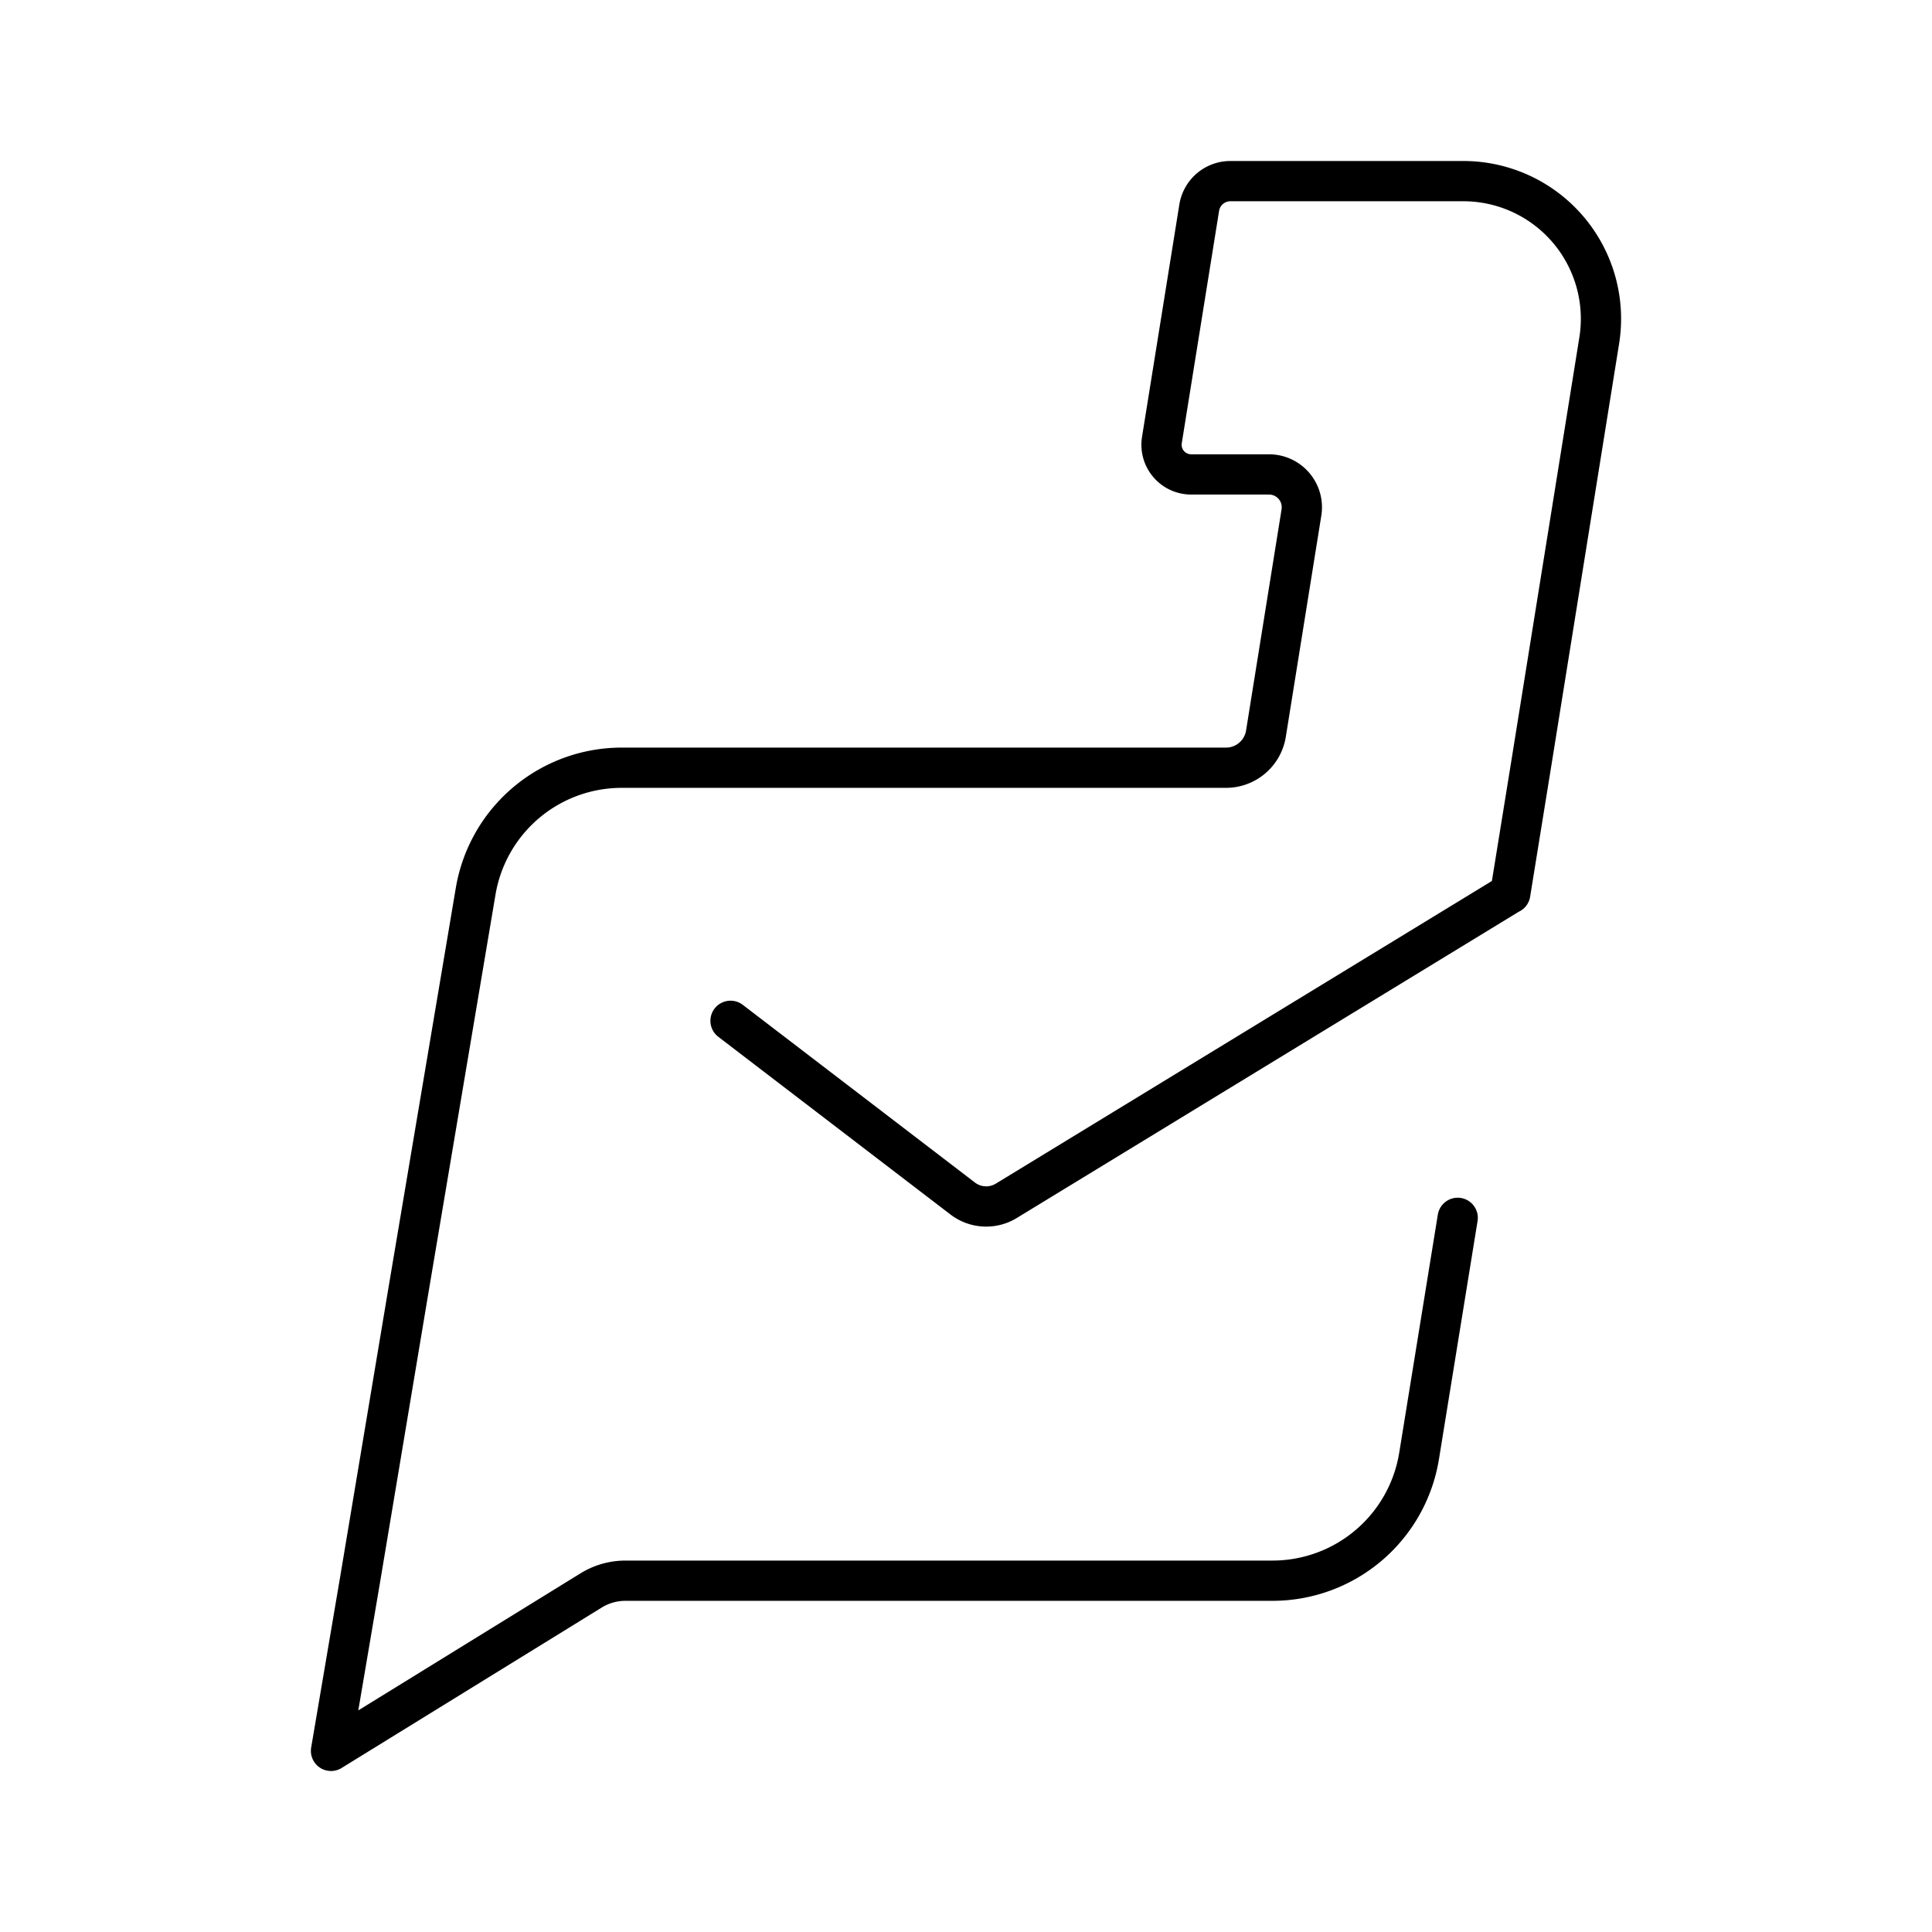 <?xml version="1.0" encoding="utf-8"?>
<!-- Generator: www.svgicons.com -->
<svg xmlns="http://www.w3.org/2000/svg" width="800" height="800" viewBox="0 0 48 48">
<path fill="none" stroke="currentColor" stroke-linecap="round" stroke-linejoin="round" d="m36.216 30.257l-.959 5.915a3.69 3.69 0 0 1-3.642 3.1H15.54c-.3 0-.596.083-.852.241L8.224 43.5l.718-4.228l1.211-7.246l1.663-9.874a3.68 3.68 0 0 1 3.633-3.078h15.01c.494 0 .915-.359.993-.847l.882-5.495a.816.816 0 0 0-.805-.945h-1.934a.737.737 0 0 1-.728-.854l.927-5.772a.785.785 0 0 1 .775-.661h5.785a3.42 3.42 0 0 1 3.378 3.963l-1.704 10.61l-.506 3.126h-.006l-12.513 7.634a.96.96 0 0 1-1.086-.057l-5.767-4.414"/>
</svg>